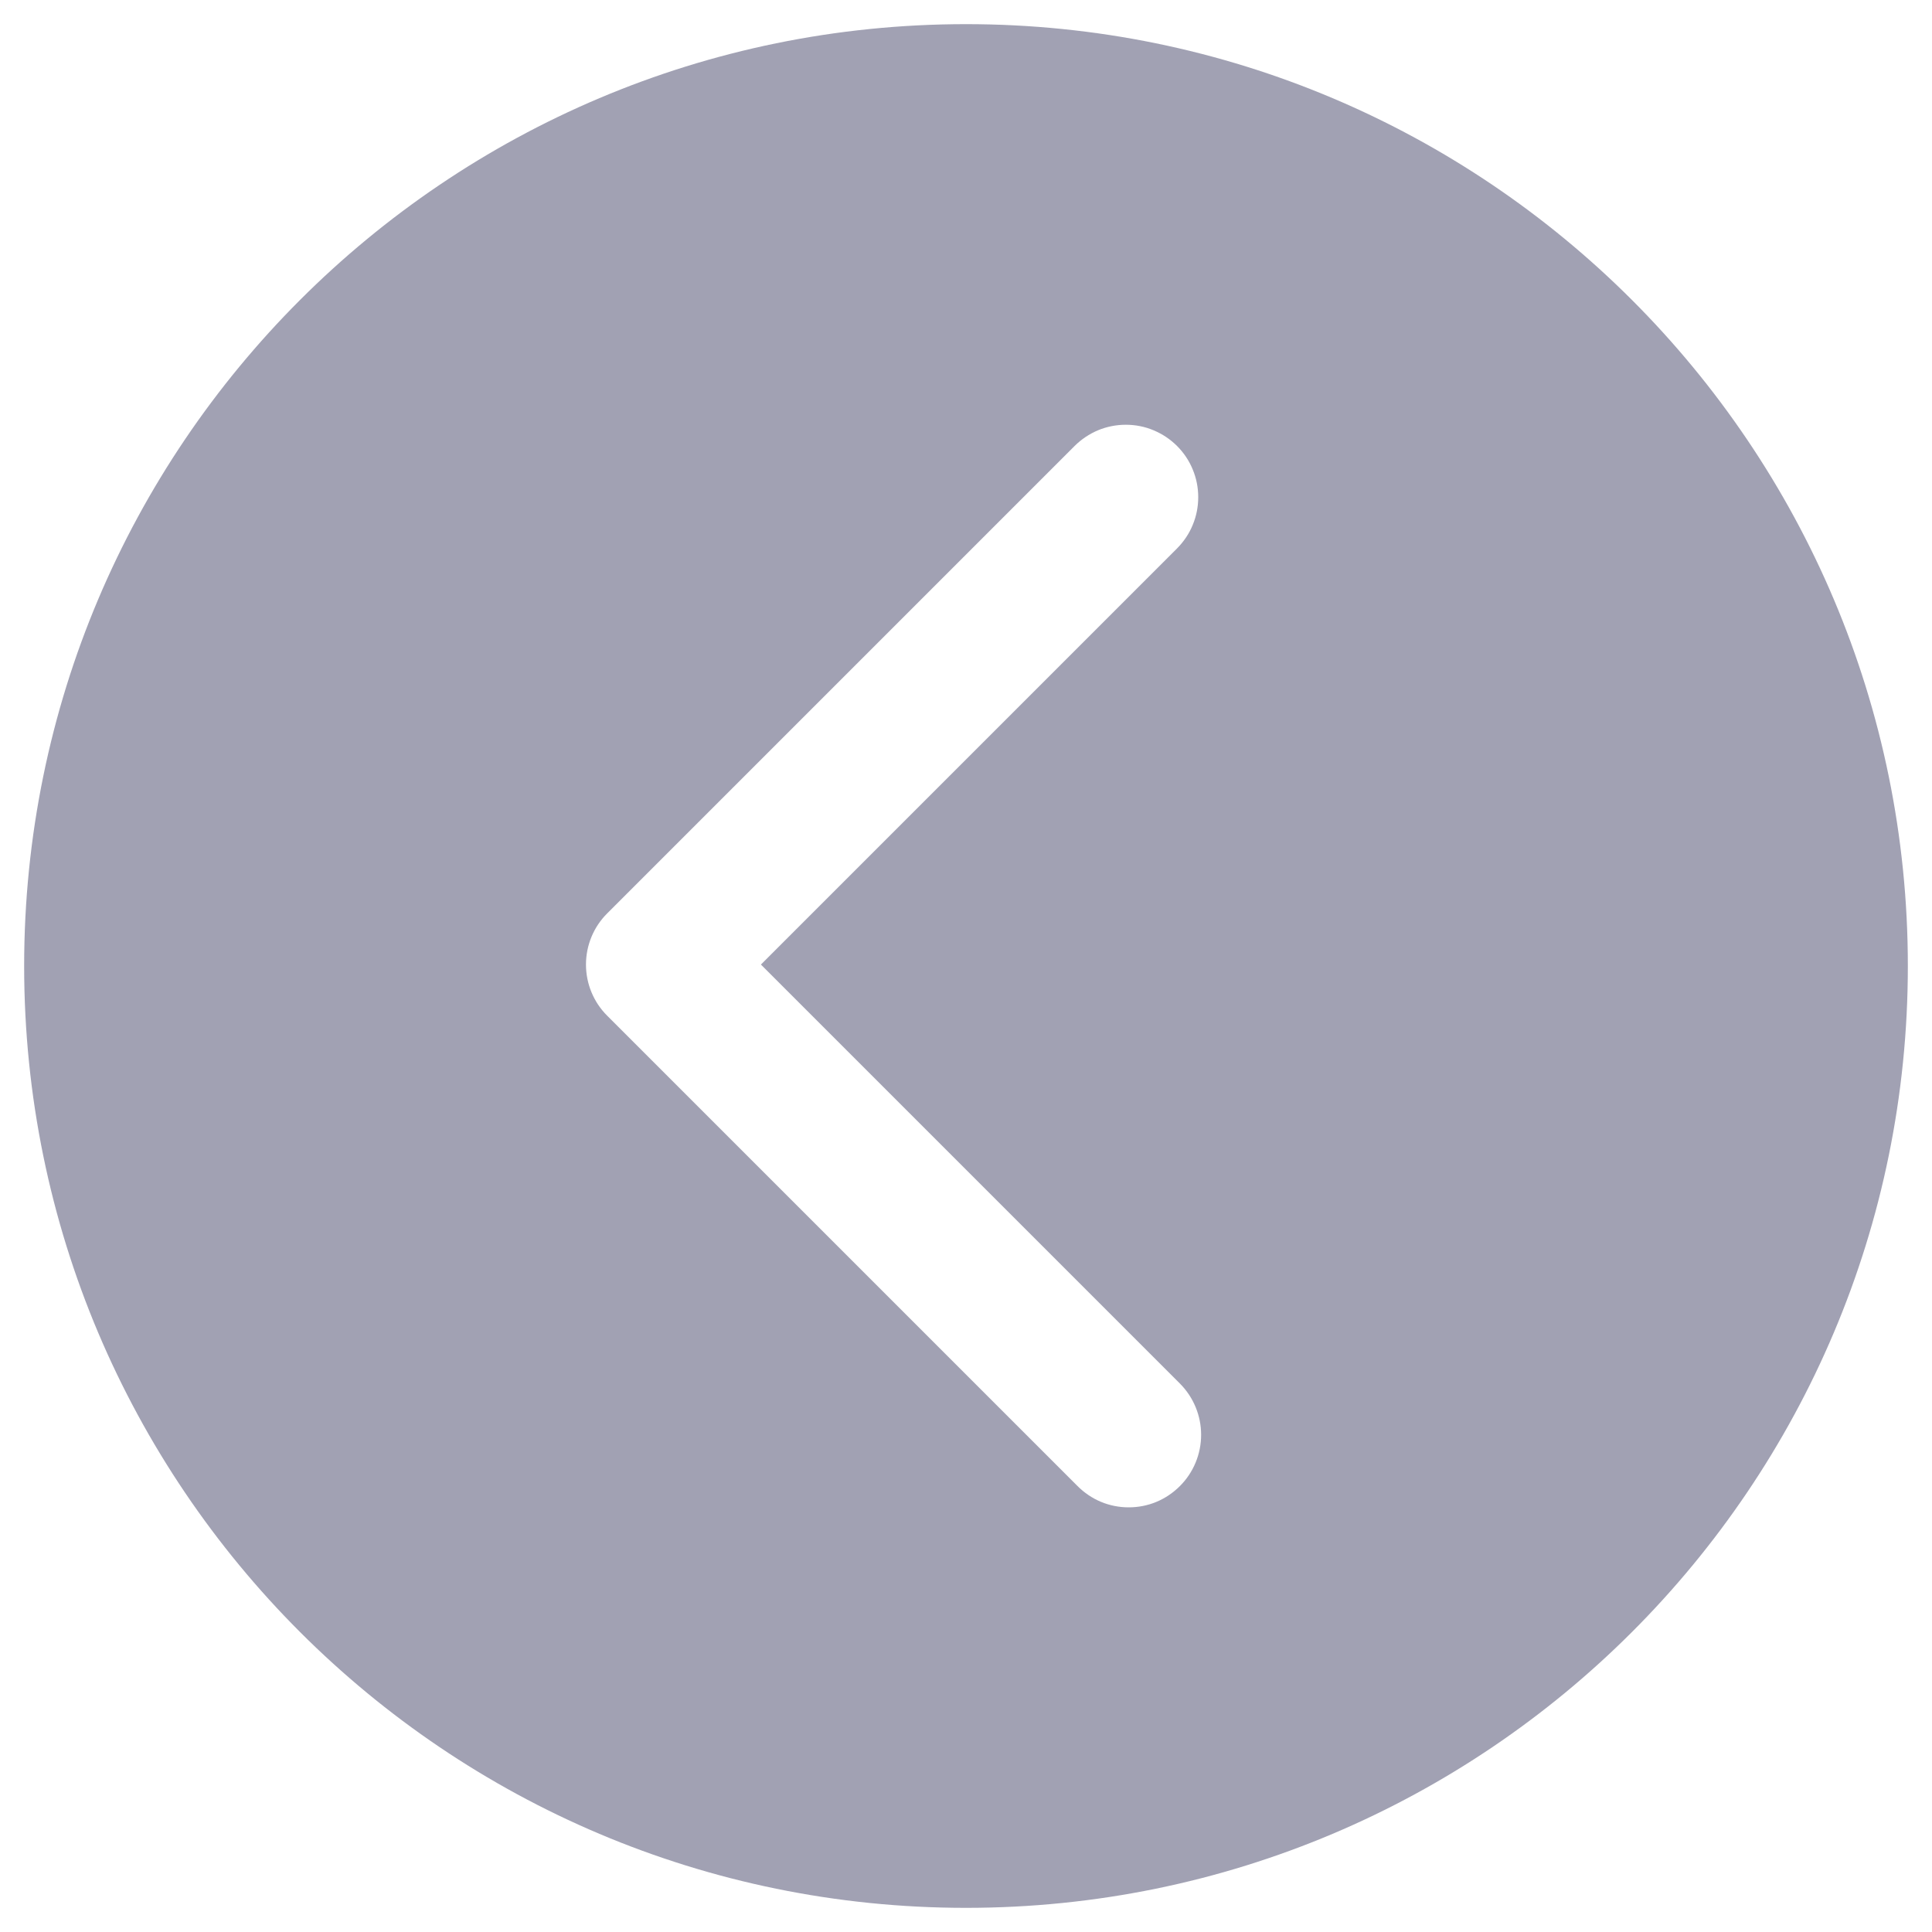 <svg width="20" height="20" viewBox="0 0 20 20" fill="none" xmlns="http://www.w3.org/2000/svg">
<path d="M10 0.25C4.615 0.25 0.25 4.615 0.25 10C0.25 15.385 4.615 19.75 10 19.75C15.385 19.75 19.75 15.385 19.75 10C19.75 4.615 15.385 0.25 10 0.25ZM12.215 15.383C12.145 15.453 12.063 15.509 11.972 15.547C11.881 15.585 11.783 15.604 11.684 15.604C11.586 15.604 11.488 15.585 11.397 15.547C11.306 15.509 11.224 15.453 11.154 15.383L6.286 10.515C6.145 10.375 6.066 10.184 6.066 9.985C6.066 9.786 6.145 9.595 6.286 9.455L11.124 4.617C11.194 4.547 11.277 4.492 11.367 4.454C11.459 4.416 11.556 4.397 11.655 4.397C11.753 4.397 11.851 4.416 11.941 4.454C12.032 4.492 12.115 4.547 12.185 4.617C12.254 4.686 12.31 4.769 12.347 4.86C12.385 4.951 12.404 5.048 12.404 5.147C12.404 5.245 12.385 5.343 12.347 5.434C12.31 5.525 12.254 5.607 12.185 5.677L7.877 9.985L12.215 14.323C12.355 14.464 12.434 14.654 12.434 14.853C12.434 15.052 12.355 15.243 12.215 15.383Z" fill="#A1A1B3"/>
</svg>
